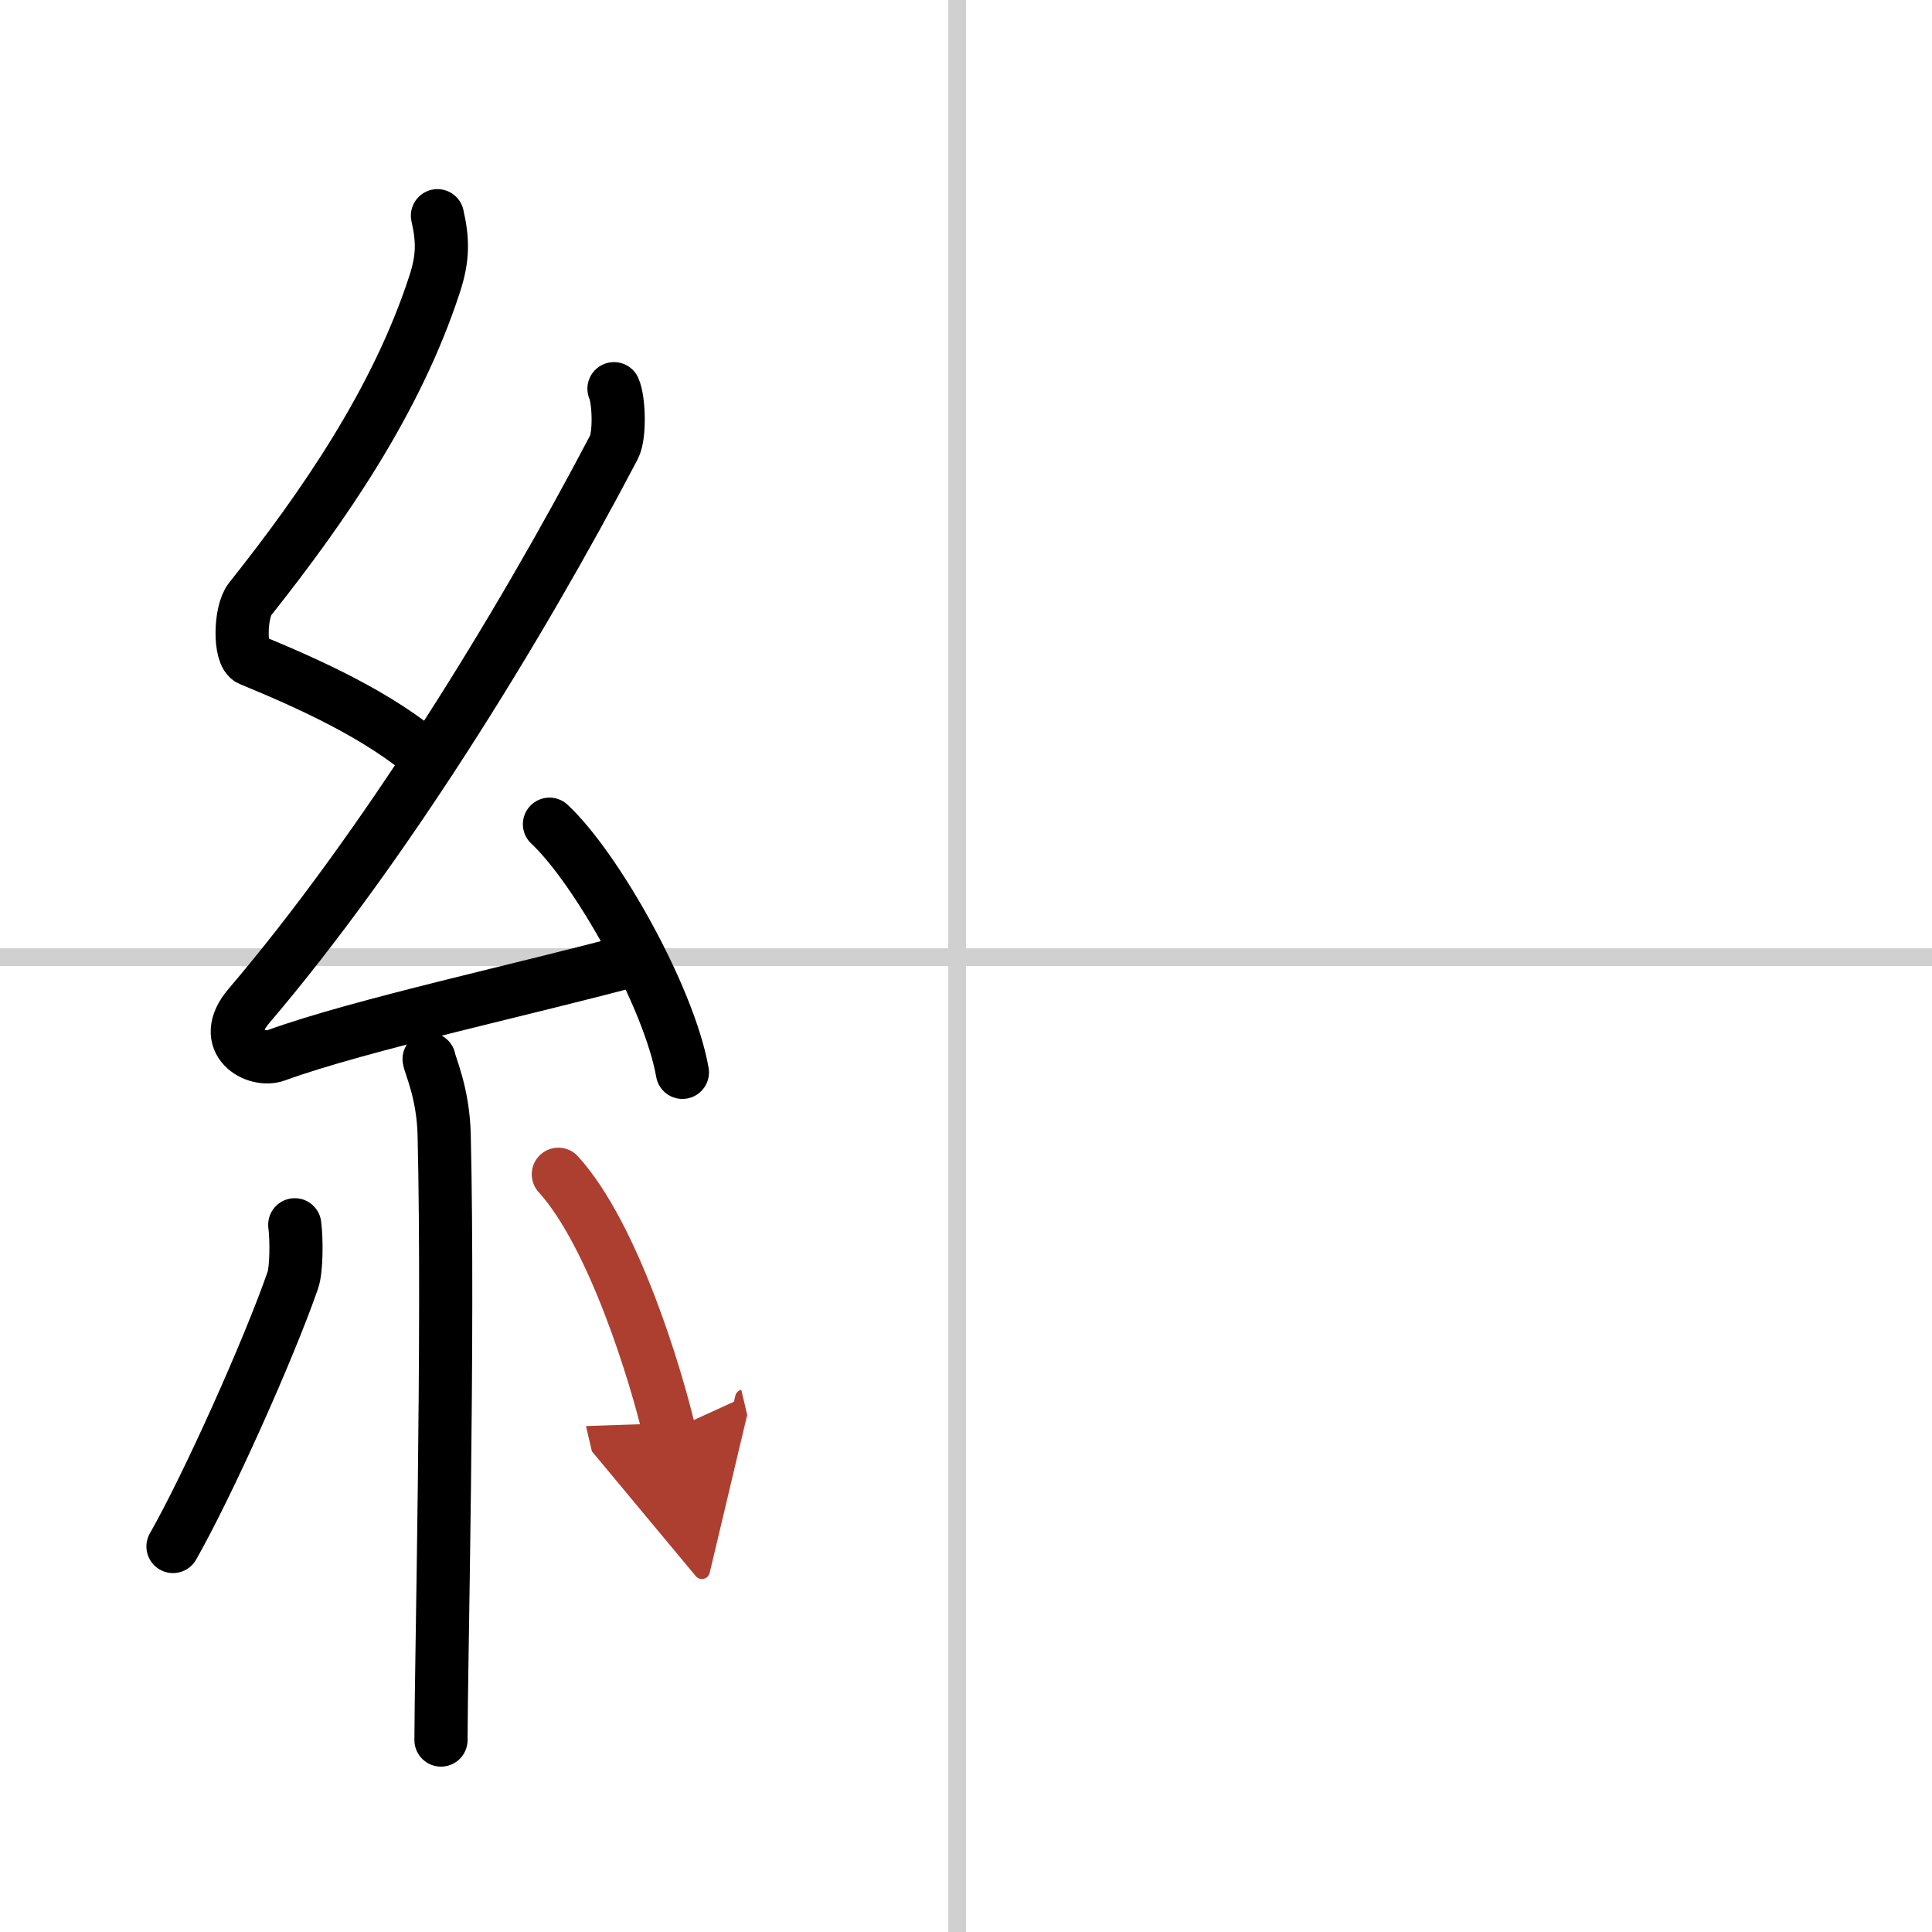 <svg width="400" height="400" viewBox="0 0 109 109" xmlns="http://www.w3.org/2000/svg"><defs><marker id="a" markerWidth="4" orient="auto" refX="1" refY="5" viewBox="0 0 10 10"><polyline points="0 0 10 5 0 10 1 5" fill="#ad3f31" stroke="#ad3f31"/></marker></defs><g fill="none" stroke="#000" stroke-linecap="round" stroke-linejoin="round" stroke-width="3"><rect width="100%" height="100%" fill="#fff" stroke="#fff"/><line x1="54" x2="54" y2="109" stroke="#d0d0d0" stroke-width="1"/><line x2="109" y1="54" y2="54" stroke="#d0d0d0" stroke-width="1"/><path d="m24.68 12.17c0.31 1.36 0.33 2.37-0.16 3.86-2.13 6.55-6.25 12.53-10.41 17.77-0.58 0.72-0.62 3.15 0 3.41 3.29 1.36 7.34 3.16 10.16 5.65"/><path d="m34.64 21.93c0.28 0.62 0.35 2.63 0 3.3-5.46 10.41-13.08 22.71-20.61 31.54-1.72 2.03 0.43 3.19 1.55 2.77 4.71-1.72 14.38-3.8 20.43-5.45"/><path d="m31 46.5c2.65 2.47 6.75 9.75 7.5 14"/><path d="m24.21 59.75c0.06 0.38 0.8 1.94 0.85 4.3 0.27 11.34-0.18 30.26-0.18 34.12"/><path d="m16.63 69.1c0.11 0.85 0.1 2.53-0.11 3.13-1.38 3.97-4.82 11.62-6.76 15.02"/><path d="m31.5 66.25c3.12 3.43 5.52 11.39 6.25 14.5" marker-end="url(#a)" stroke="#ad3f31"/></g></svg>
